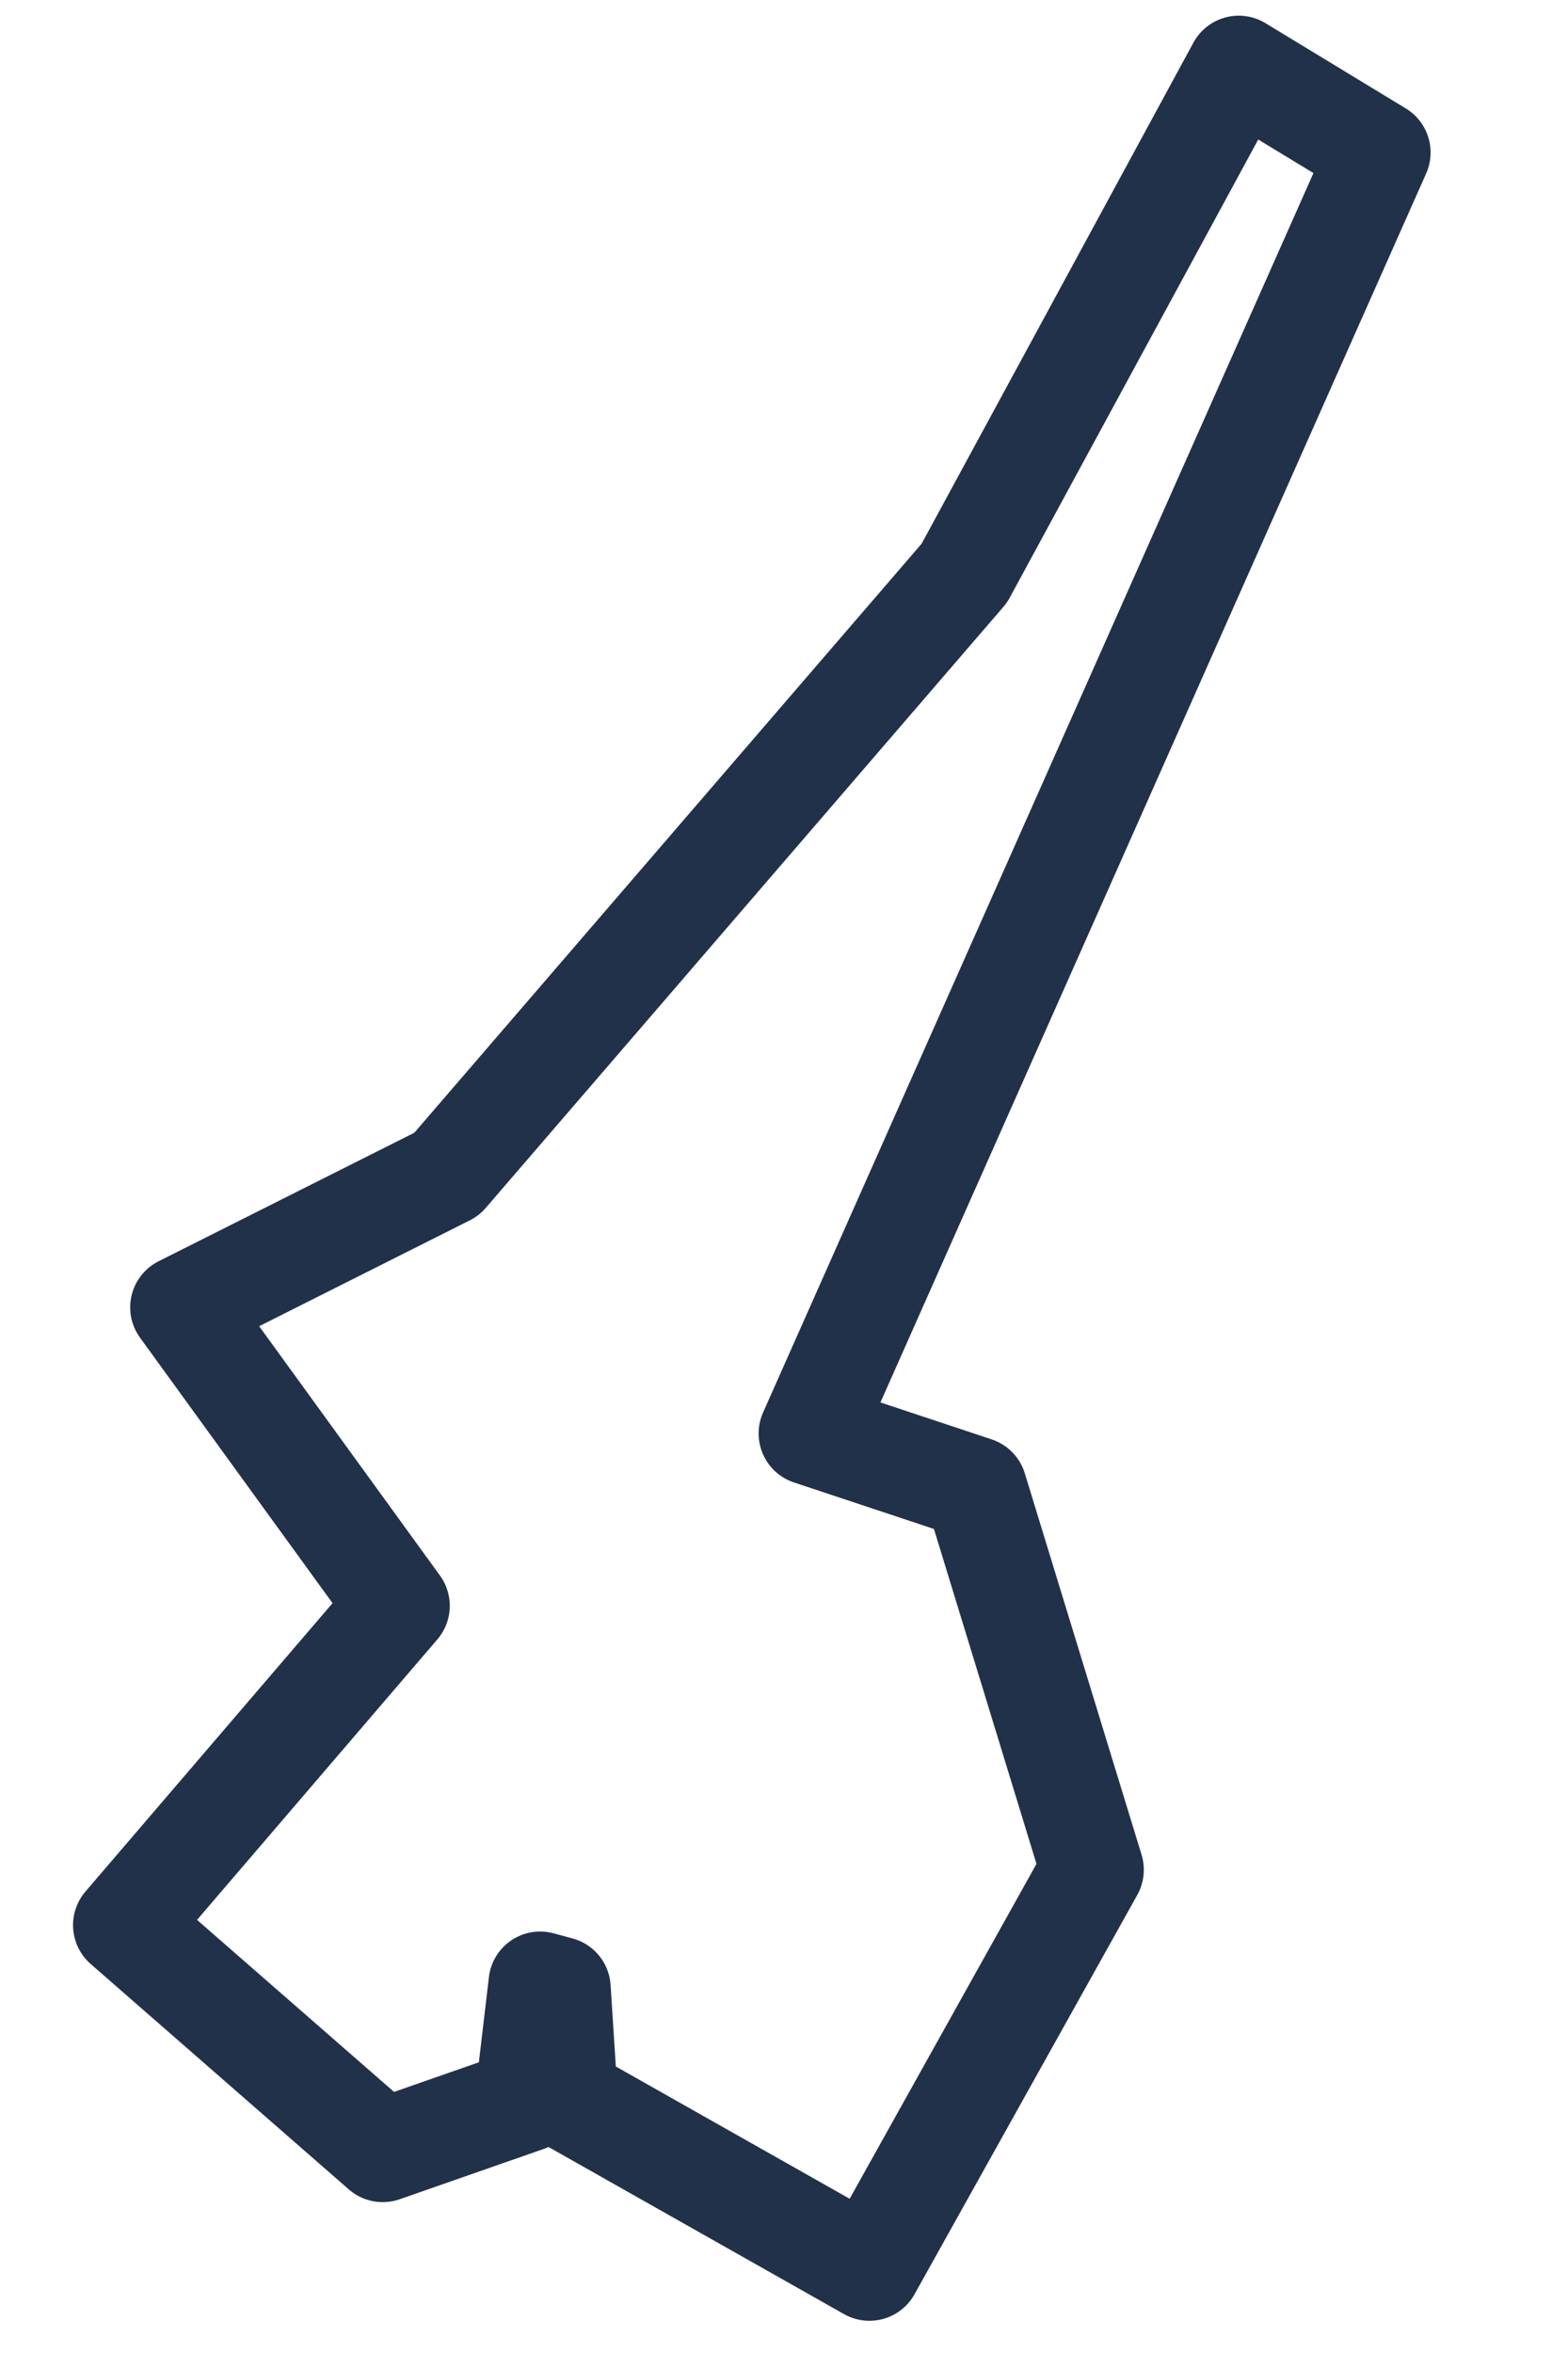 <svg xmlns="http://www.w3.org/2000/svg" clip-rule="evenodd" fill-rule="evenodd" stroke-linejoin="round" stroke-miterlimit="2" viewBox="0 0 76 114"><path d="M60.04 3.26l6.8 4.13-27.57 62.06 8.01 2.66 5.66 18.48-10.8 19.35-14.7-8.31-.34-5.3-.92-.25-.67 5.68-6.96 2.43L6.04 93.27 19.3 77.8 8.81 63.34l12.84-6.45 25.09-29.12z" stroke-width="5" fill="none" stroke="#21314a"/></svg>
